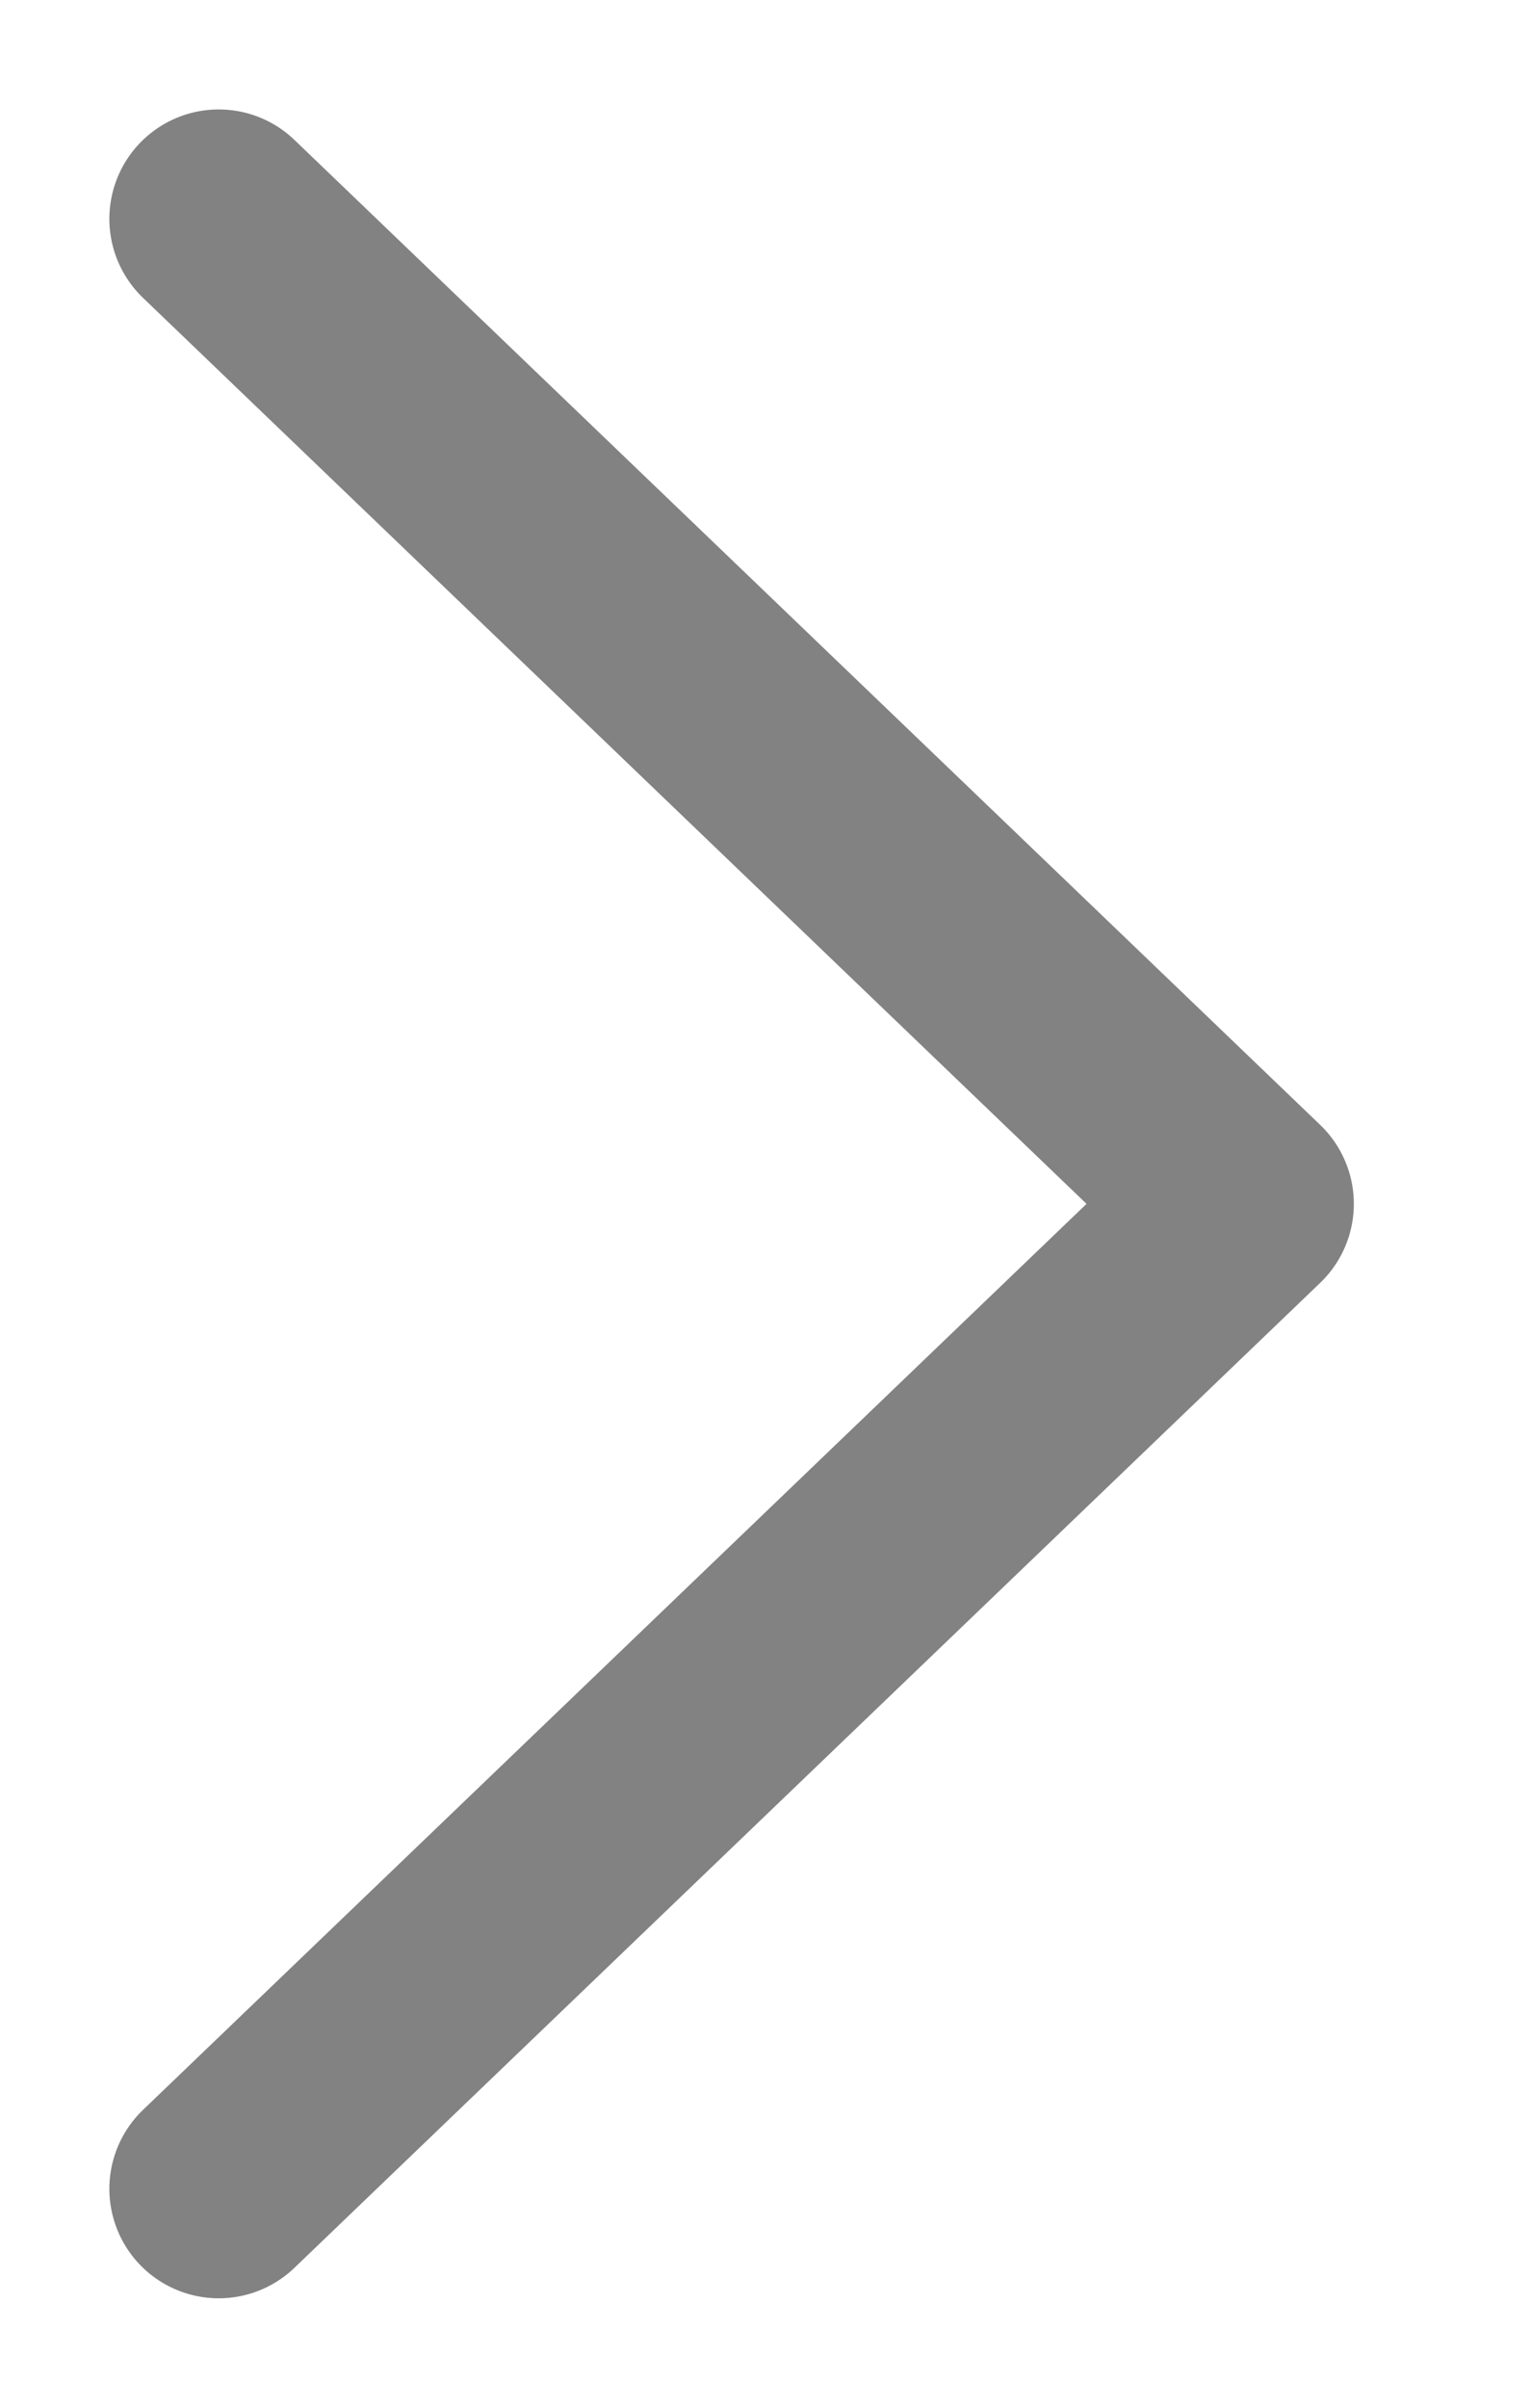 <svg width="7" height="11" viewBox="0 0 7 11" fill="none" xmlns="http://www.w3.org/2000/svg">
<path id="Vector 2" d="M1 1L5.69 5.5L1 10" stroke="#828282" stroke-linecap="round" stroke-linejoin="round"/>
</svg>
